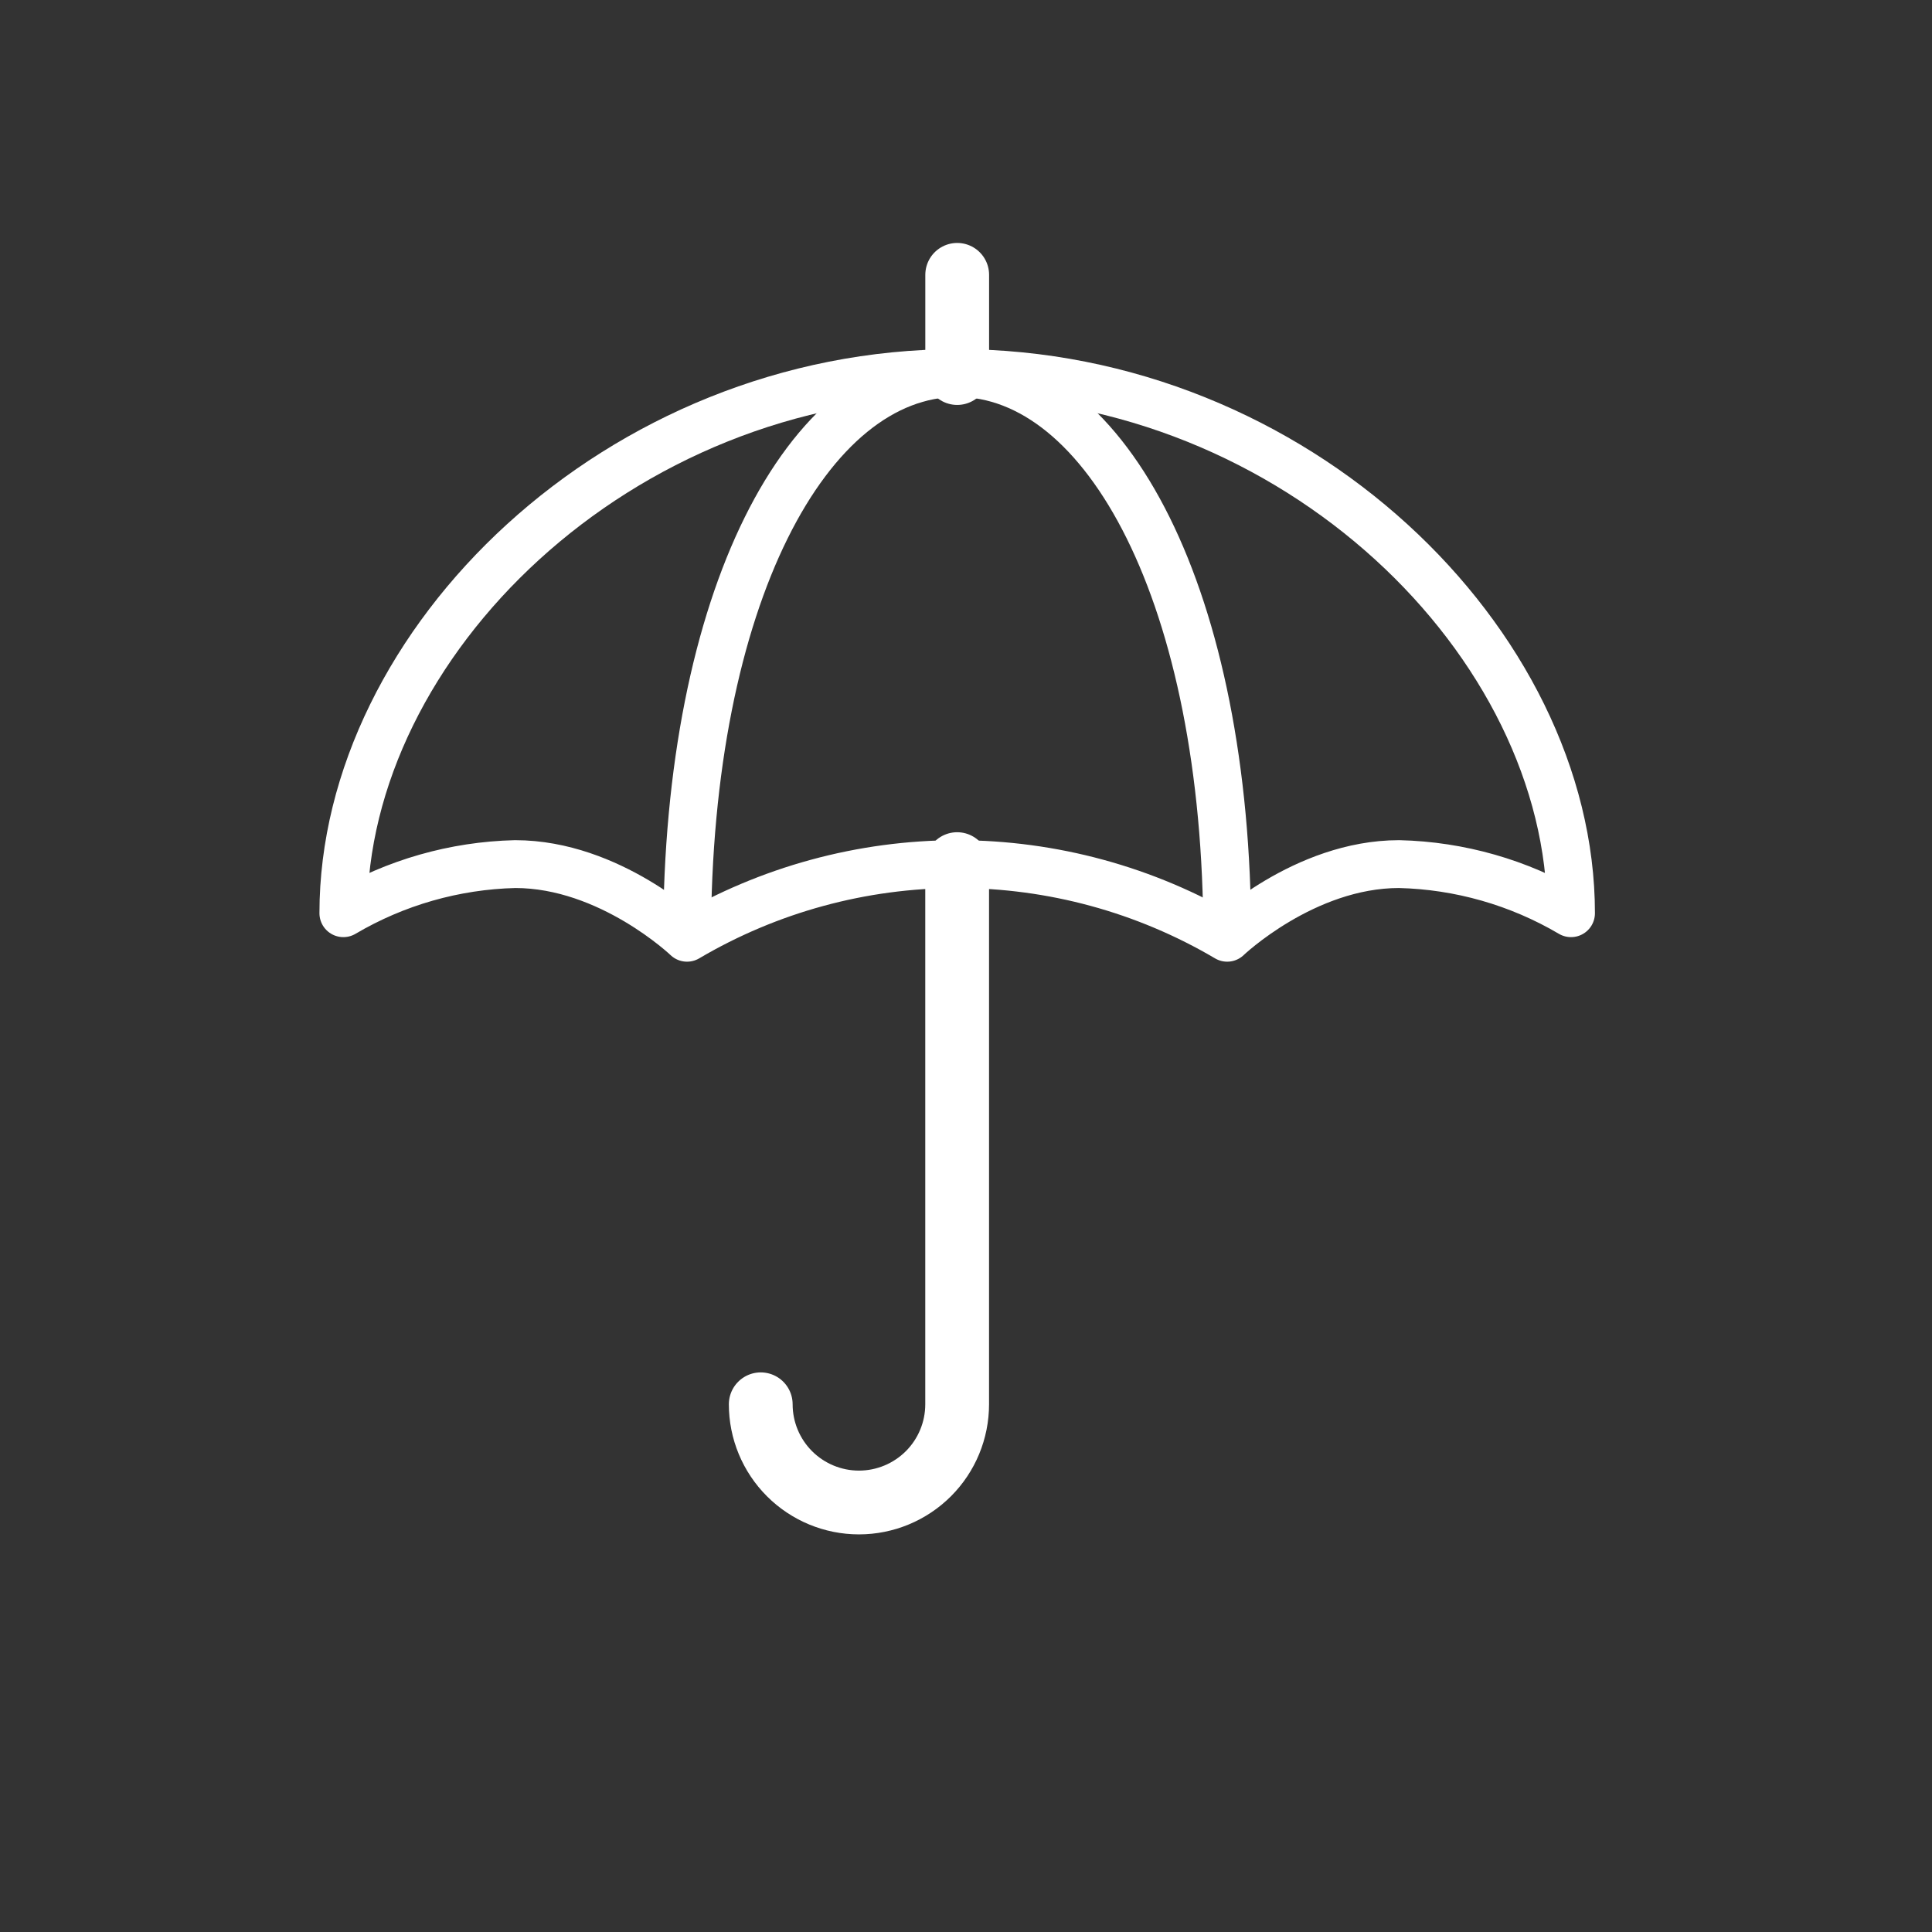 <svg width="83" height="83" viewBox="0 0 83 83" fill="none" xmlns="http://www.w3.org/2000/svg">
<rect x="0" y="0" width="83" height="83" fill="#333333" stroke="none"/>
<path d="M41.122 11.807V16.026" stroke="white" stroke-width="2.74" stroke-linecap="round" stroke-linejoin="round"/>
<path d="M41.12 37.123V60.329C41.12 61.448 40.676 62.521 39.885 63.312C39.093 64.103 38.02 64.548 36.901 64.548C35.782 64.548 34.709 64.103 33.918 63.312C33.127 62.521 32.682 61.448 32.682 60.329" stroke="white" stroke-width="2.74" stroke-linecap="round" stroke-linejoin="round"/>
<path d="M29.518 40.287C29.518 25.673 34.712 16.026 41.12 16.026C47.529 16.026 52.724 25.673 52.724 40.287" stroke="white" stroke-width="2.055" stroke-linejoin="round"/>
<path d="M14.751 39.232C14.751 27.629 26.562 16.026 41.121 16.026C55.68 16.026 67.492 27.629 67.492 39.232C65.25 37.91 62.707 37.184 60.105 37.122C56.028 37.122 52.721 40.287 52.721 40.287C49.206 38.215 45.199 37.123 41.118 37.123C37.037 37.123 33.031 38.215 29.515 40.287C29.515 40.287 26.208 37.122 22.131 37.122C19.531 37.185 16.991 37.911 14.751 39.232V39.232Z" stroke="white" stroke-width="2.055" stroke-linejoin="round"/>
</svg>
